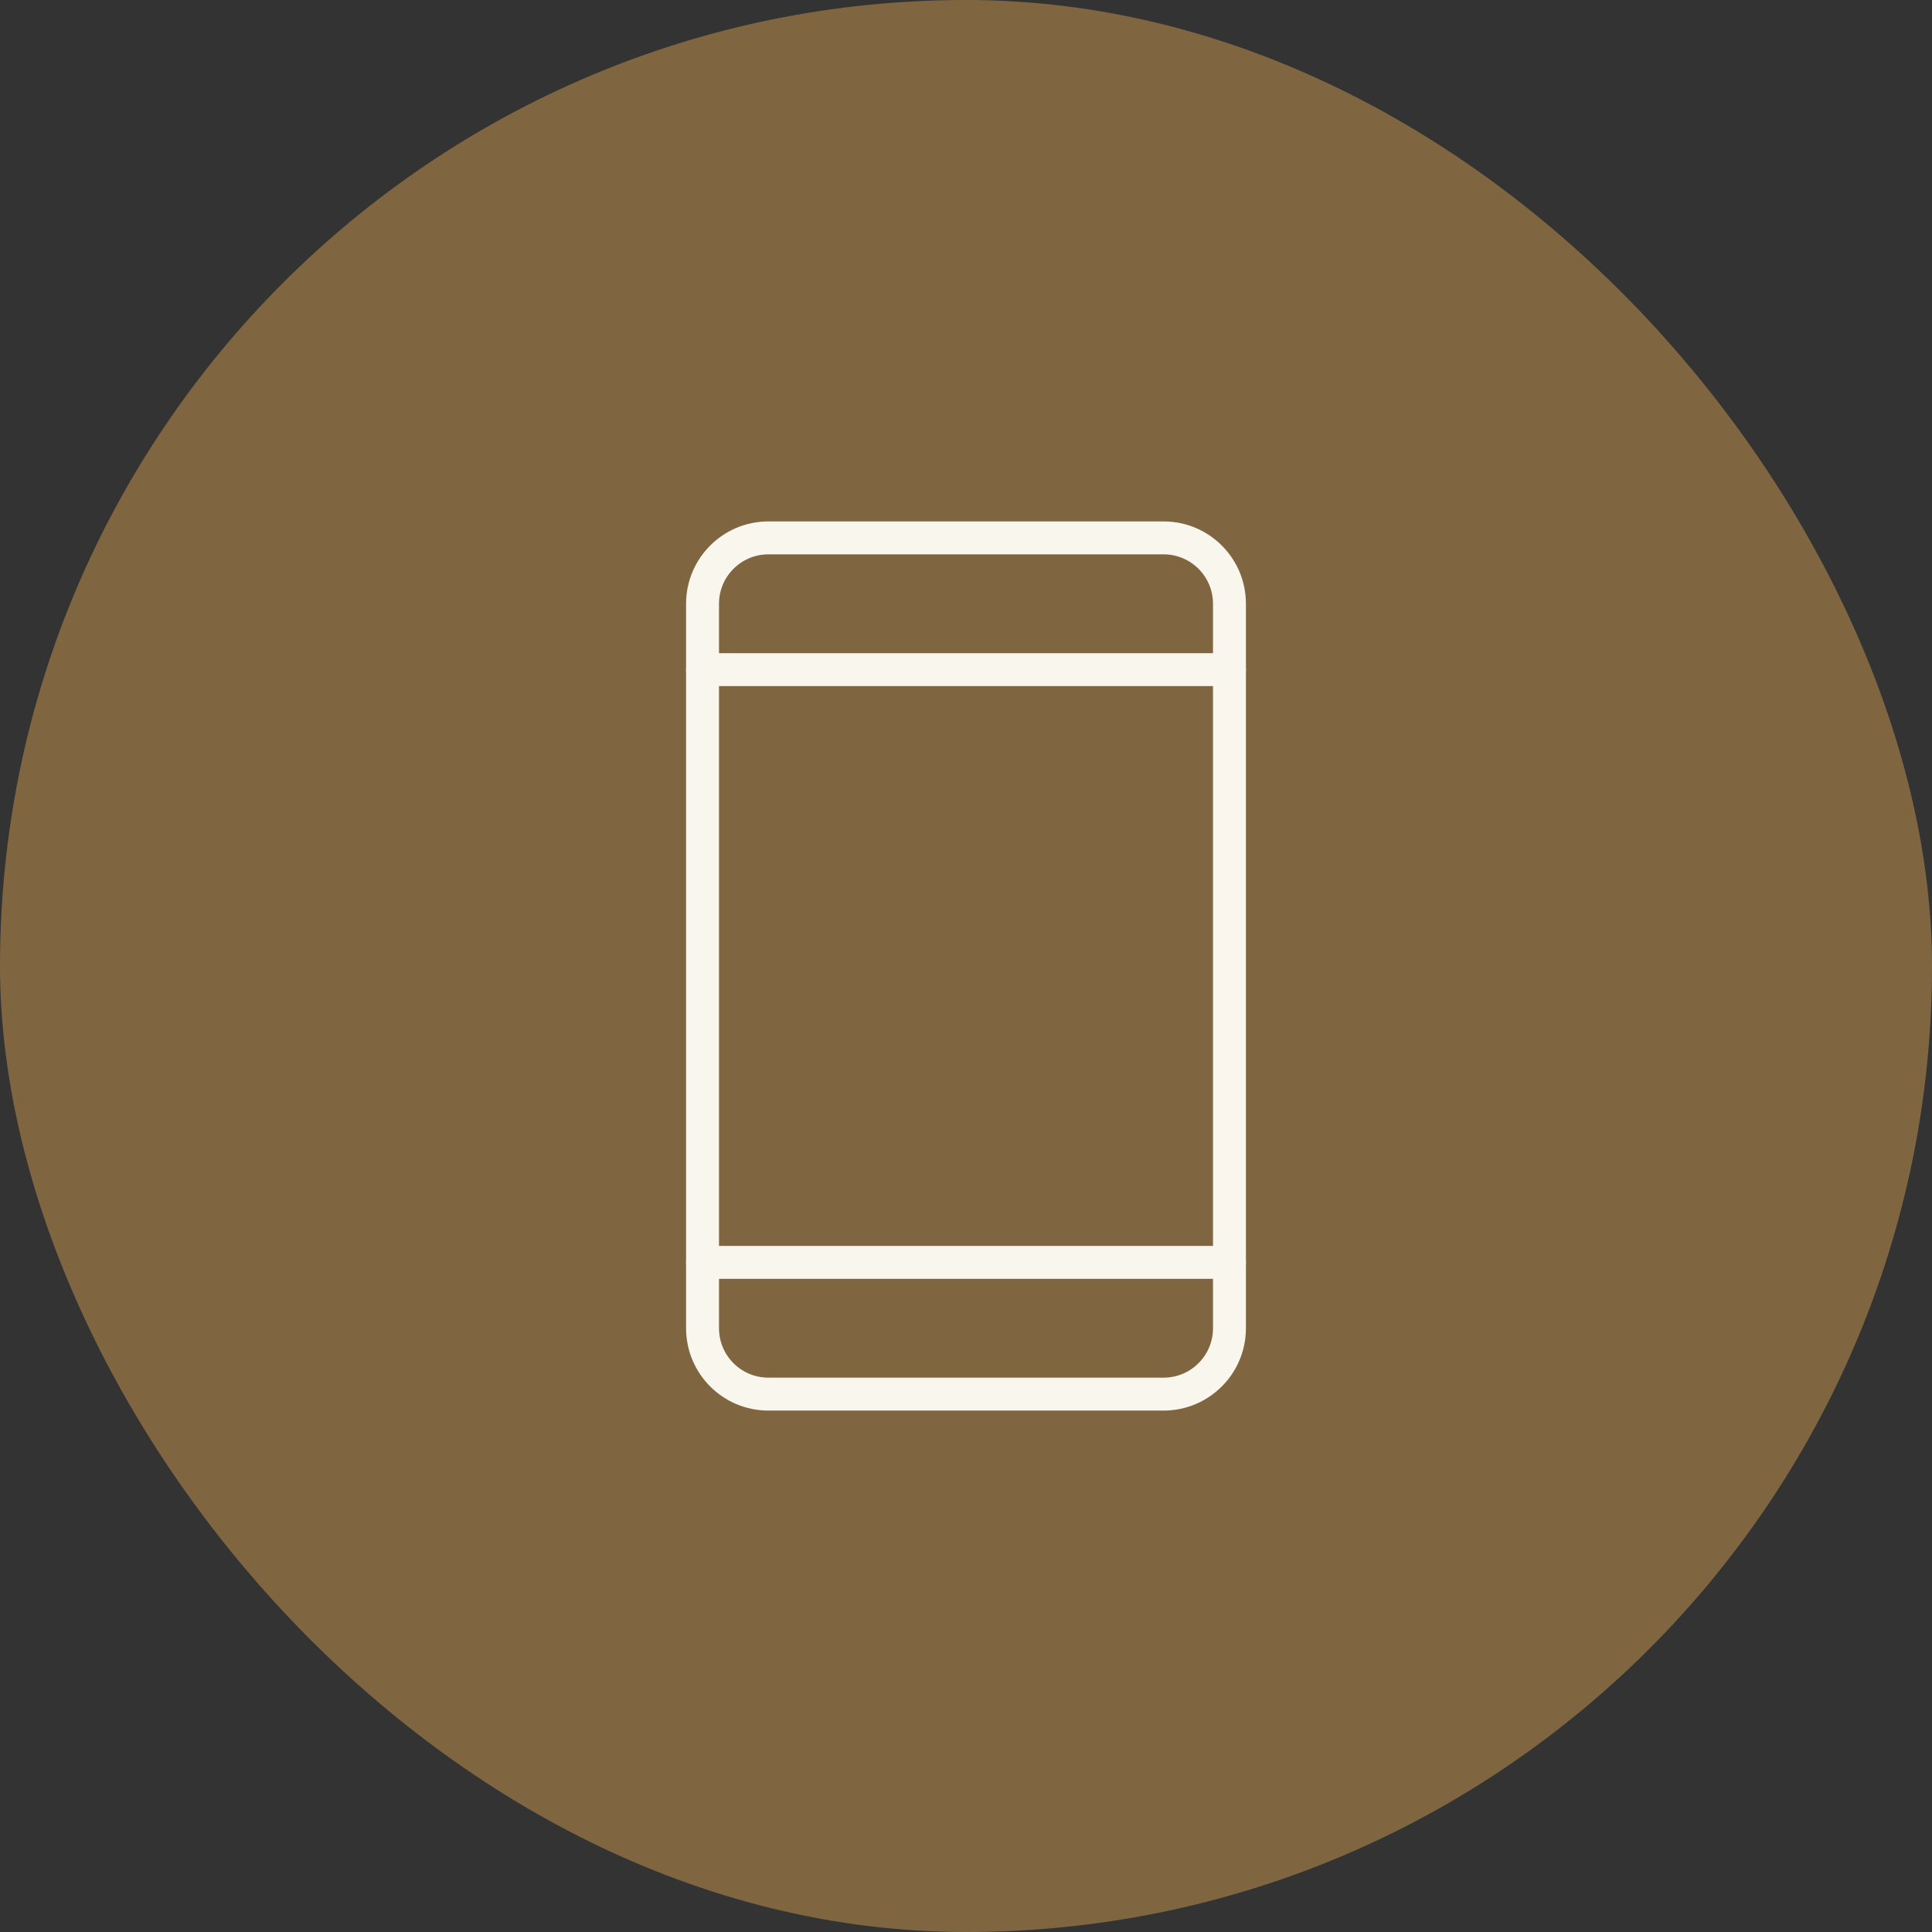 <svg width="88" height="88" viewBox="0 0 88 88" fill="none" xmlns="http://www.w3.org/2000/svg">
<rect x="0" y="0" width="88" height="88" fill="#333333" stroke="none"/>
<rect width="88" height="88" rx="44" fill="#CD9B4F" fill-opacity="0.5"/>
<path d="M53 24.5H35C33.343 24.5 32 25.843 32 27.5V60.5C32 62.157 33.343 63.5 35 63.5H53C54.657 63.5 56 62.157 56 60.5V27.5C56 25.843 54.657 24.5 53 24.5Z" stroke="#F9F6ED" stroke-width="1.5" stroke-linecap="round" stroke-linejoin="round"/>
<path d="M32 30.5H56" stroke="#F9F6ED" stroke-width="1.5" stroke-linecap="round" stroke-linejoin="round"/>
<path d="M32 57.5H56" stroke="#F9F6ED" stroke-width="1.5" stroke-linecap="round" stroke-linejoin="round"/>
</svg>
